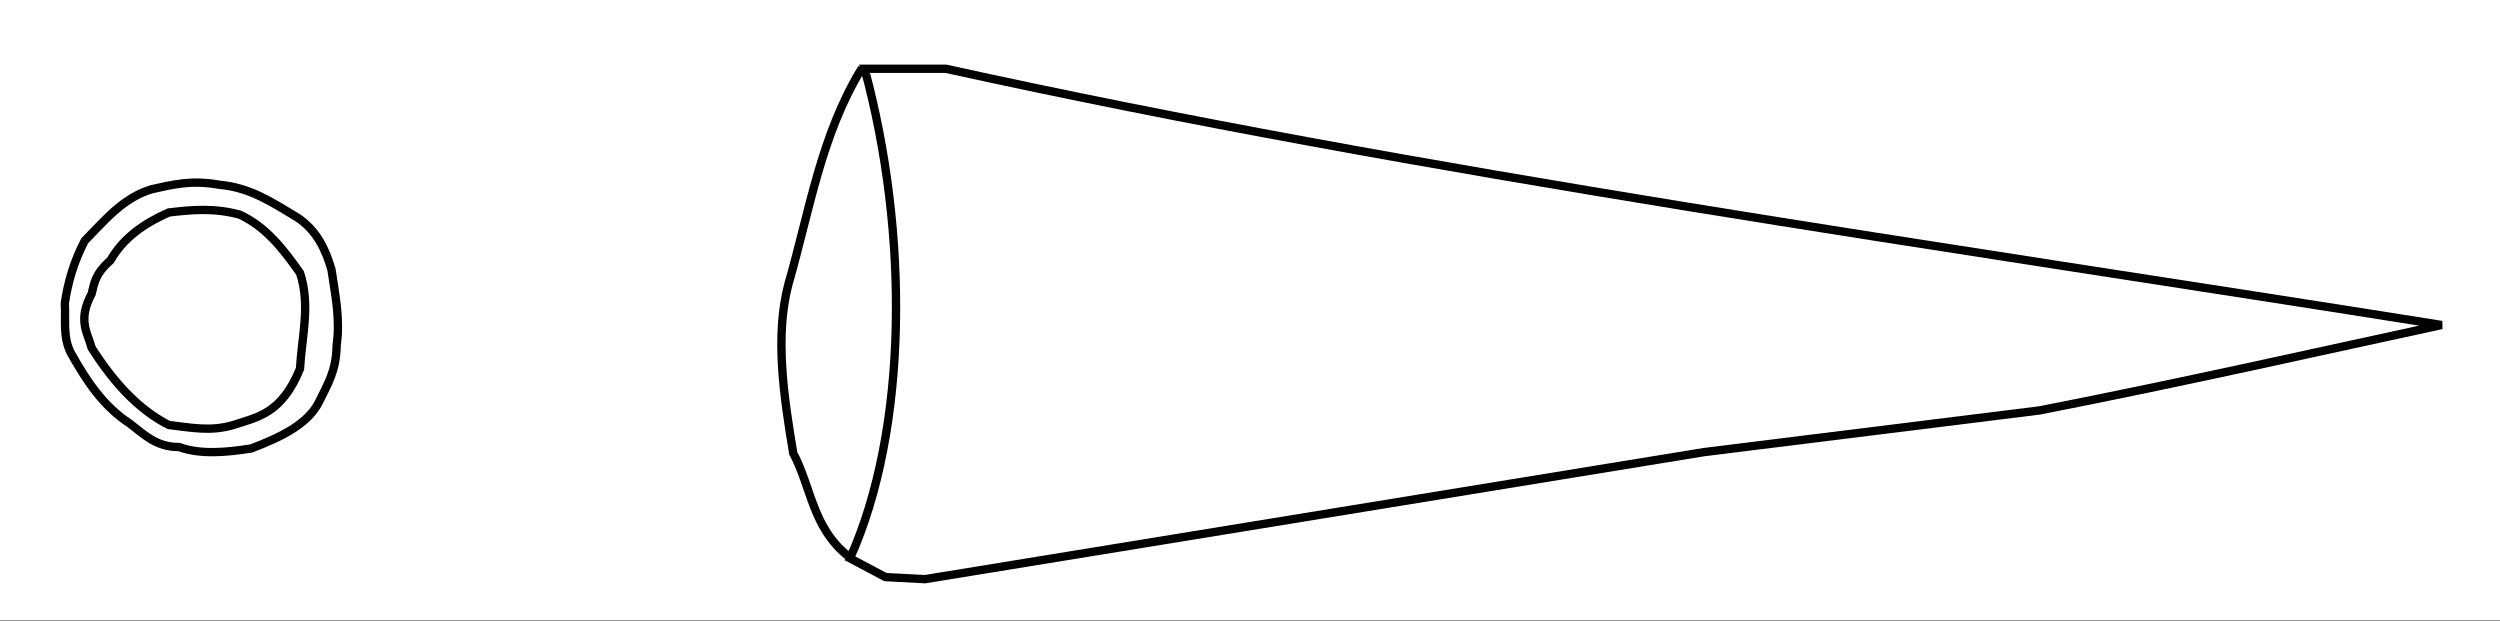 <?xml version="1.0" encoding="UTF-8" standalone="no"?>
<!-- Created with Inkscape (http://www.inkscape.org/) -->
<svg
   xmlns:dc="http://purl.org/dc/elements/1.1/"
   xmlns:cc="http://creativecommons.org/ns#"
   xmlns:rdf="http://www.w3.org/1999/02/22-rdf-syntax-ns#"
   xmlns:svg="http://www.w3.org/2000/svg"
   xmlns="http://www.w3.org/2000/svg"
   xmlns:sodipodi="http://sodipodi.sourceforge.net/DTD/sodipodi-0.dtd"
   xmlns:inkscape="http://www.inkscape.org/namespaces/inkscape"
   id="svg2"
   sodipodi:version="0.32"
   inkscape:version="0.46"
   width="600"
   height="149"
   version="1.0"
   sodipodi:docname="Fruticicola_fruticum_dart.svg"
   inkscape:output_extension="org.inkscape.output.svg.inkscape">
  <rect width="100%" height="100%" fill="#808080" stroke="none"/>
  <defs
     id="defs5">
    <inkscape:perspective
       sodipodi:type="inkscape:persp3d"
       inkscape:vp_x="0 : 526.18109 : 1"
       inkscape:vp_y="0 : 1000 : 0"
       inkscape:vp_z="744.09448 : 526.18109 : 1"
       inkscape:persp3d-origin="372.04724 : 350.78739 : 1"
       id="perspective9" />
  </defs>
  <sodipodi:namedview
     inkscape:window-height="694"
     inkscape:window-width="1274"
     inkscape:pageshadow="2"
     inkscape:pageopacity="0.0"
     guidetolerance="10.0"
     gridtolerance="10.0"
     objecttolerance="10.0"
     borderopacity="1.0"
     bordercolor="#666666"
     pagecolor="#ffffff"
     id="base"
     showgrid="false"
     inkscape:zoom="1.4142136"
     inkscape:cx="228.69311"
     inkscape:cy="63.661344"
     inkscape:window-x="0"
     inkscape:window-y="24"
     inkscape:current-layer="svg2"
     showguides="true"
     inkscape:guide-bbox="true" />
  <rect
     style="opacity:1;fill:#ffffff;fill-opacity:1;fill-rule:nonzero;stroke:none;stroke-width:2;stroke-linecap:butt;stroke-linejoin:round;stroke-miterlimit:4;stroke-dasharray:none;stroke-opacity:1"
     id="rect2382"
     width="600"
     height="149"
     x="1.1915063e-08"
     y="-0.2" />
  <path
     style="fill:none;fill-rule:evenodd;stroke:#000000;stroke-width:2;stroke-linecap:butt;stroke-linejoin:miter;stroke-opacity:1;stroke-miterlimit:4;stroke-dasharray:none"
     d="M 207.5,16.5 L 227,16.5 C 340.754,41.579 466.255,58.912 586,78 C 558.695,83.872 524.882,91.575 489.5,98.5 L 409,108.5 L 222,139 L 212.5,138.5 L 204,134 C 218.022,102.857 218.142,55.667 207.5,16.5 z"
     id="path3156"
     sodipodi:nodetypes="ccccccccc" />
  <path
     style="fill:none;fill-rule:evenodd;stroke:#000000;stroke-width:2;stroke-linecap:butt;stroke-linejoin:miter;stroke-opacity:1;stroke-miterlimit:4;stroke-dasharray:none;fill-opacity:1"
     d="M 203.475,133.384 C 194.974,126.575 194.699,116.857 190.384,108.793 C 188.012,94.656 186,80.639 189.182,68.354 C 194.348,50.424 197.029,32.42 206.854,16.354"
     id="path3158"
     sodipodi:nodetypes="cccc" />
  <path
     style="fill:none;fill-rule:evenodd;stroke:#000000;stroke-width:2;stroke-linecap:butt;stroke-linejoin:miter;stroke-opacity:1;stroke-miterlimit:4;stroke-dasharray:none"
     d="M 22,83.5 C 27.118,91.555 33.031,98.178 40.5,102 C 45.553,102.568 50.5,103.669 56,102 C 61.707,100.114 67.577,99.371 72,88.5 C 72.423,80.833 74.562,73.167 72,65.5 C 68.01,59.821 63.809,54.396 57.5,51.5 C 51.232,49.831 45.843,50.358 40.5,51 C 34.589,53.589 29.591,57.091 26.5,62.5 C 22.71,65.821 22.632,68.081 22,70.5 C 18.581,76.885 20.995,79.77 22,83.5 z"
     id="path3160"
     sodipodi:nodetypes="cccccccccc" />
  <path
     style="fill:none;fill-rule:evenodd;stroke:#000000;stroke-width:2;stroke-linecap:butt;stroke-linejoin:miter;stroke-opacity:1;stroke-miterlimit:4;stroke-dasharray:none"
     d="M 15.556,72.809 C 16.272,67.801 17.73,62.792 20.329,57.783 C 25.117,52.969 29.389,47.536 36.416,45.409 C 41.185,44.403 45.644,43.087 52.679,44.348 C 60.156,45.007 65.579,48.746 71.241,52.126 C 75.965,55.193 78.099,59.74 79.55,64.678 C 80.41,70.635 81.714,76.481 80.787,82.886 C 80.748,88.95 78.561,92.33 76.721,96.144 C 74.114,101.698 67.547,104.876 60.281,107.634 C 54.555,108.521 48.215,109.199 42.957,107.281 C 37.566,107.324 34.657,104.351 31.113,101.624 C 24.655,97.42 20.638,91.182 16.971,84.653 C 15.017,80.705 15.815,76.757 15.556,72.809 z"
     id="path3162"
     sodipodi:nodetypes="ccccccccccccc" />
</svg>
